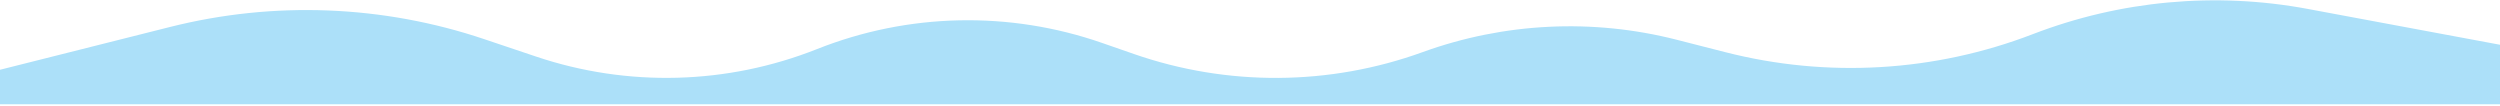 <svg width="1440" height="61" viewBox="0 0 1440 61" fill="none" xmlns="http://www.w3.org/2000/svg">
<path d="M0 40.188L98.021 15.513C157.747 0.478 220.536 2.92 278.914 22.547L308.788 32.592C361.549 50.331 418.889 48.797 470.626 28.262V28.262C523.118 7.427 581.352 6.161 634.7 24.696L653.149 31.106C707.069 49.84 765.793 49.453 819.462 30.011V30.011C866.399 13.007 917.366 10.524 965.734 22.884L993.787 30.053C1052.47 45.051 1114.37 41.422 1170.9 19.668V19.668C1221.31 0.27 1276.11 -4.761 1329.21 5.133L1440 25.778V60.065H0V40.188Z" fill="url(#paint0_linear_407_3196)"/>
<defs>
<linearGradient id="paint0_linear_407_3196" x1="0" y1="70.5" x2="1440" y2="70.5" gradientUnits="userSpaceOnUse">
<stop stop-color="#ACE0F9"/>
</linearGradient>
</defs>
</svg>
